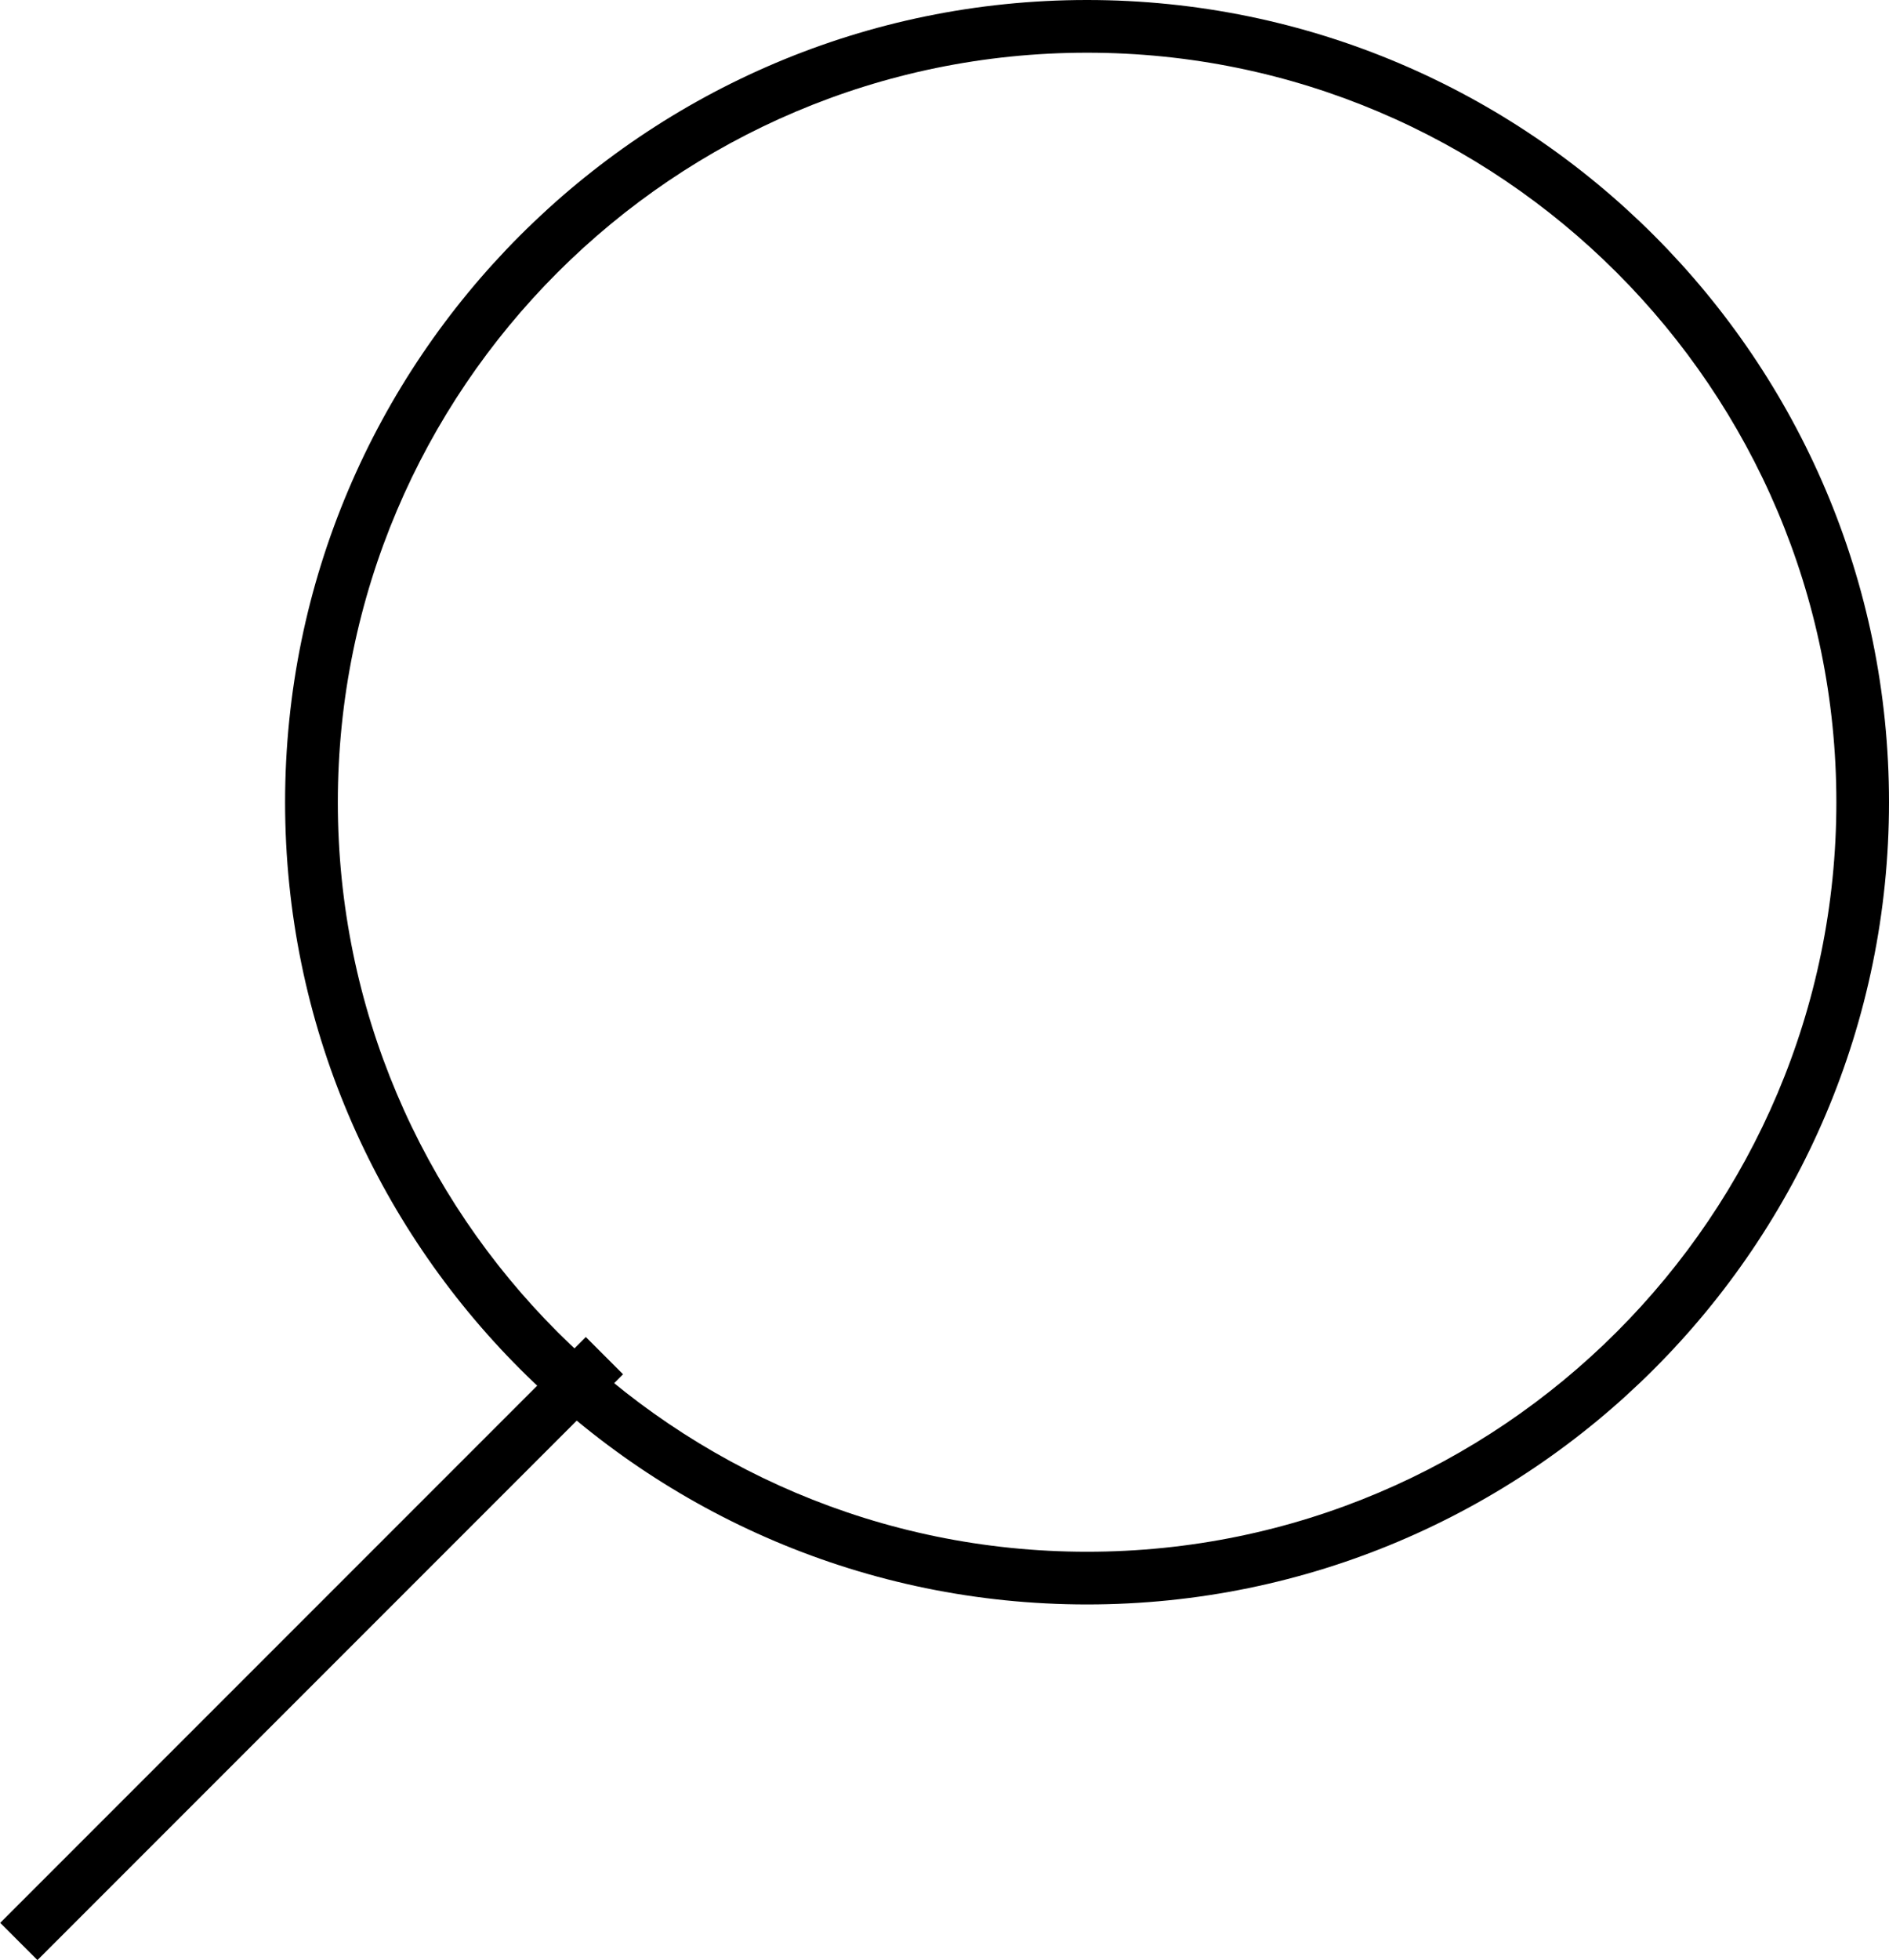 <?xml version="1.0" encoding="utf-8"?>
<!-- Generator: Adobe Illustrator 16.0.0, SVG Export Plug-In . SVG Version: 6.00 Build 0)  -->
<!DOCTYPE svg PUBLIC "-//W3C//DTD SVG 1.1//EN" "http://www.w3.org/Graphics/SVG/1.1/DTD/svg11.dtd">
<svg version="1.1" id="レイヤー_1" xmlns="http://www.w3.org/2000/svg" xmlns:xlink="http://www.w3.org/1999/xlink" x="0px"
	 y="0px" width="35.853px" height="37.193px" viewBox="0 0 35.853 37.193" enable-background="new 0 0 35.853 37.193"
	 xml:space="preserve">
<g>
	<path d="M20.632,30.441c-8.393,0-15.221-6.828-15.221-15.22C5.412,6.828,12.24,0,20.632,0s15.221,6.828,15.221,15.221
		C35.853,23.613,29.025,30.441,20.632,30.441z M20.632,1C12.791,1,6.412,7.379,6.412,15.221s6.379,14.22,14.221,14.22
		c7.842,0,14.221-6.379,14.221-14.22S28.474,1,20.632,1z"/>
	<rect x="5.412" y="23.421" transform="matrix(0.707 0.707 -0.707 0.707 23.851 4.982)" width="1" height="15.721"/>
</g>
</svg>

